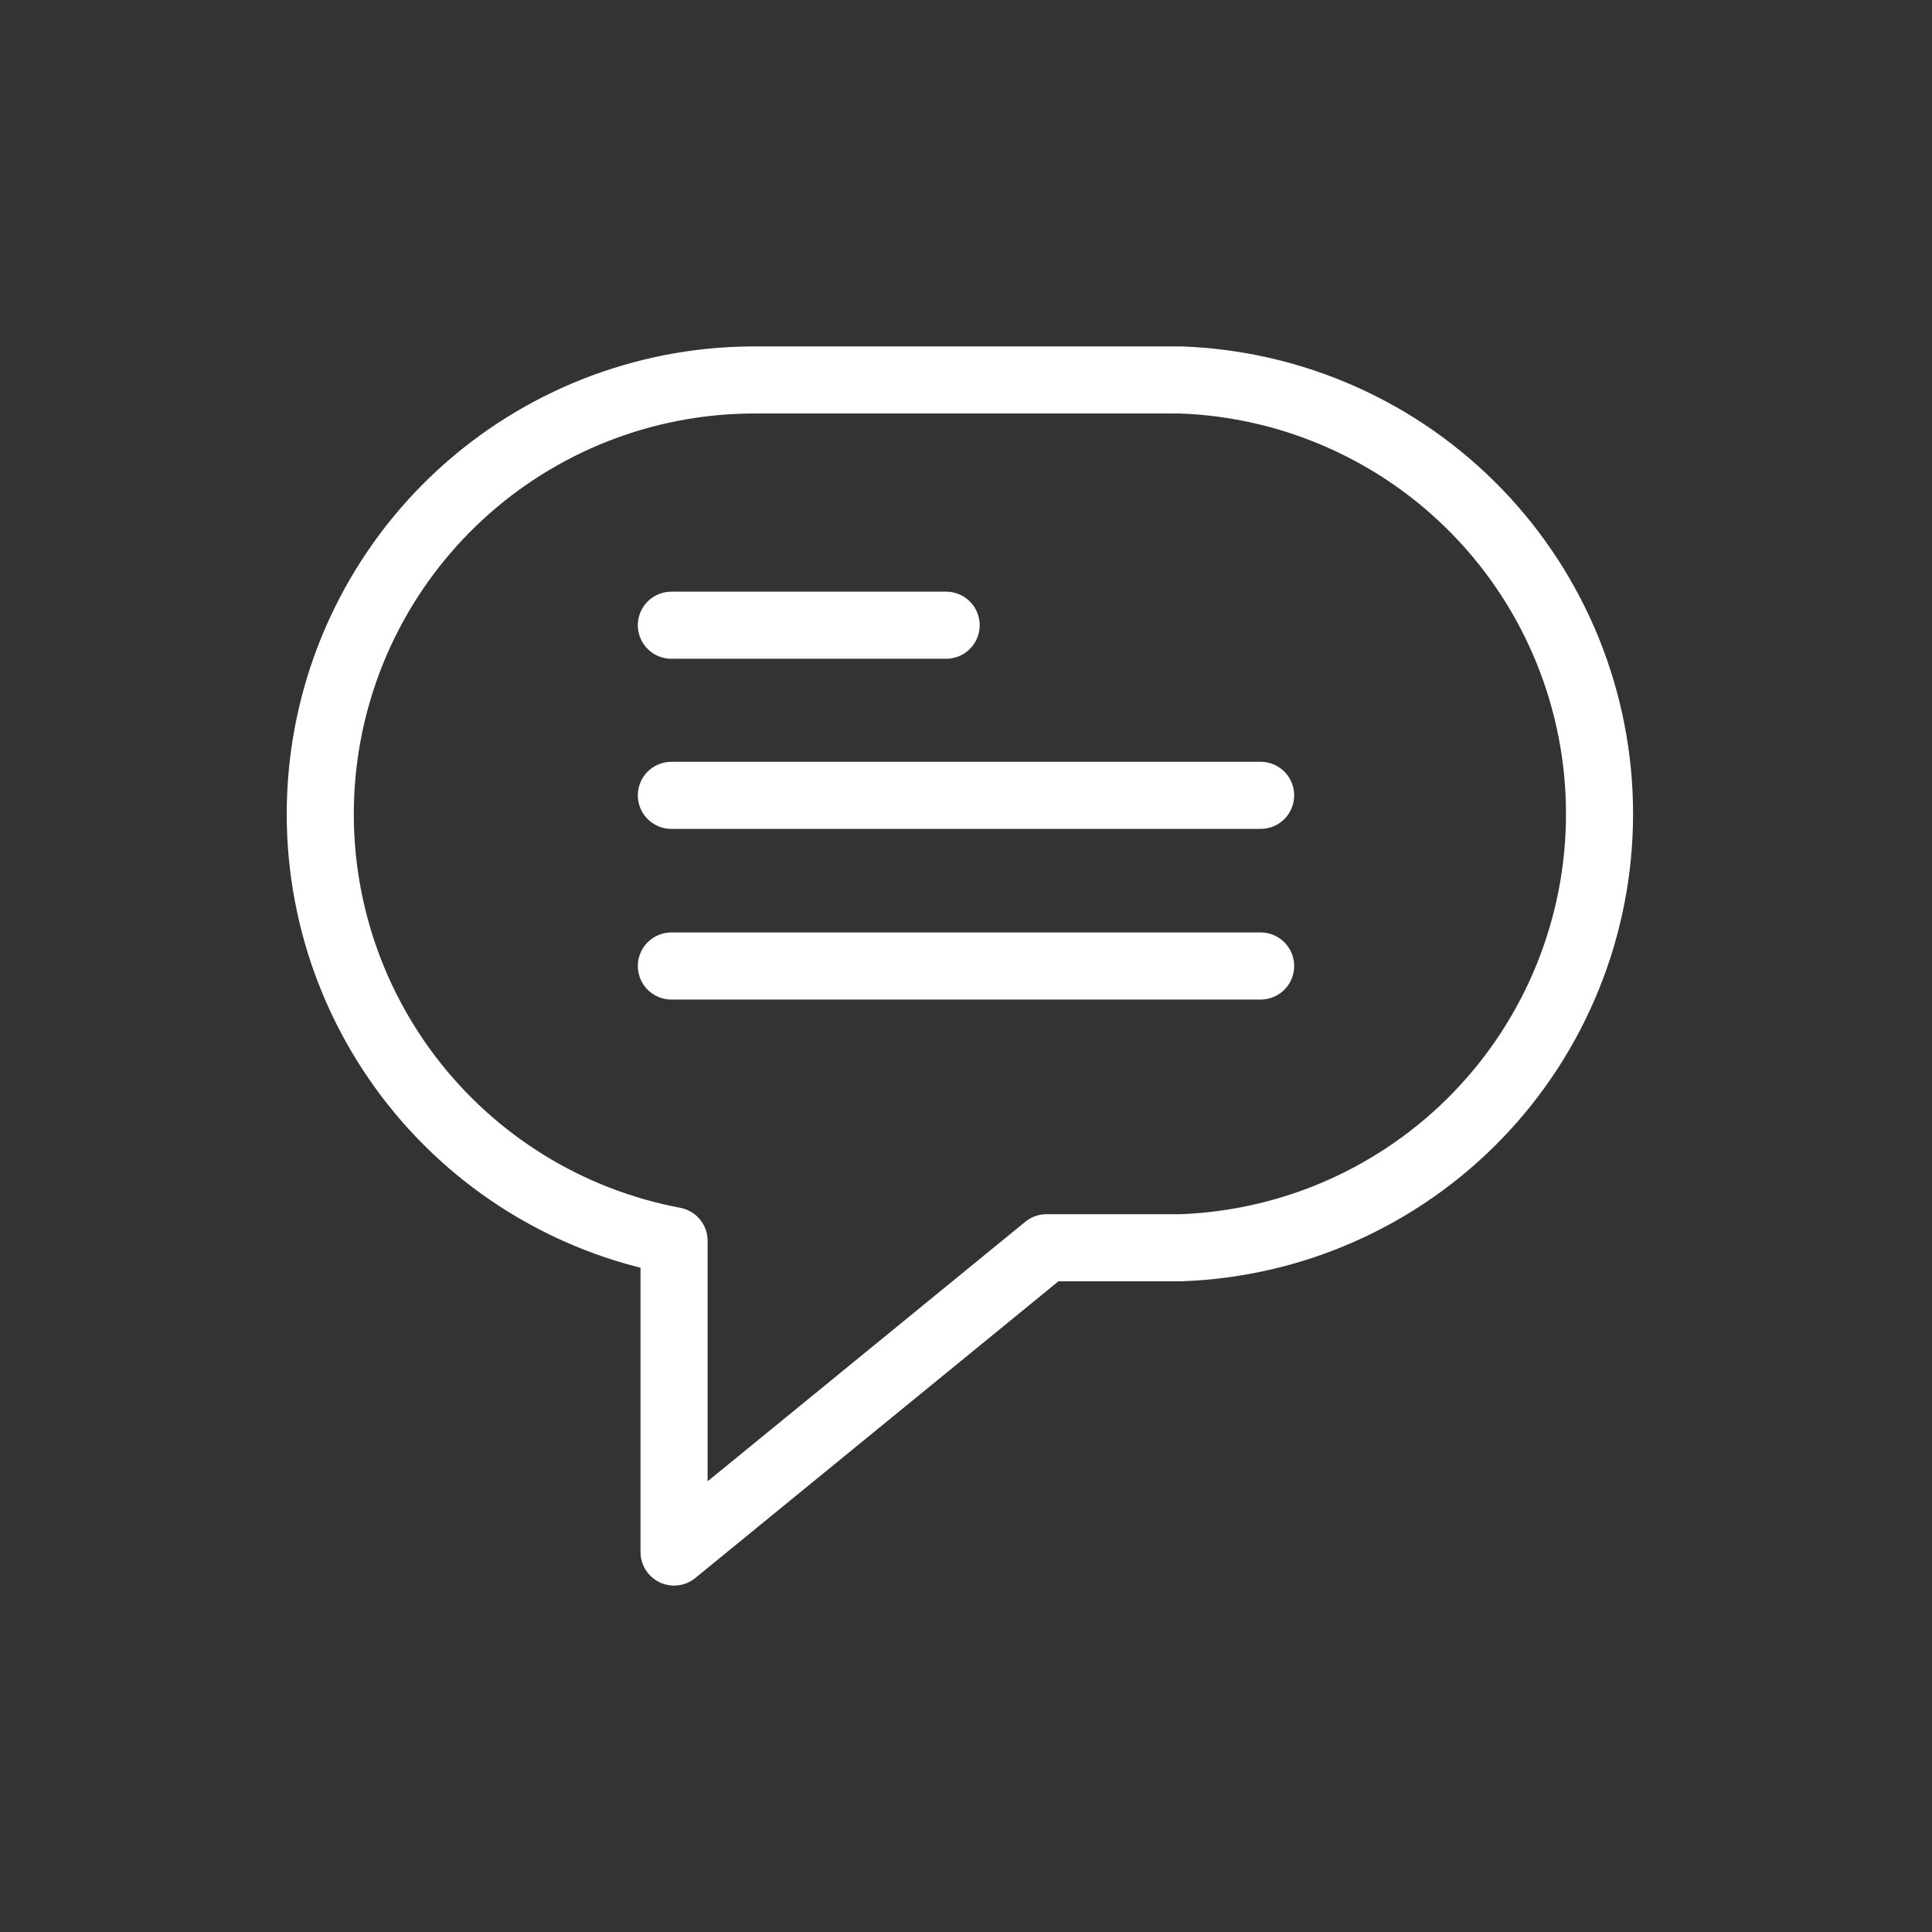 <svg width="36" height="36" viewBox="0 0 36 36" fill="none" xmlns="http://www.w3.org/2000/svg">
<rect x="0" y="0" width="36" height="36" fill="#333333" stroke="none"/>
<path d="M12.56 23.12C10.584 22.748 8.818 21.653 7.605 20.05C6.392 18.446 5.82 16.449 6 14.446C6.179 12.444 7.098 10.58 8.577 9.218C10.056 7.857 11.989 7.094 14 7.08H22C24.095 7.154 26.08 8.038 27.536 9.546C28.992 11.054 29.805 13.069 29.805 15.165C29.805 17.261 28.992 19.276 27.536 20.784C26.08 22.292 24.095 23.176 22 23.25H19.5L12.56 28.92V23.12Z" stroke="white" stroke-width="1.25" stroke-linecap="round" stroke-linejoin="round"/>
<path d="M12.51 11.65H17.63" stroke="white" stroke-width="1.25" stroke-linecap="round" stroke-linejoin="round"/>
<path d="M12.51 14.82H23.49" stroke="white" stroke-width="1.25" stroke-linecap="round" stroke-linejoin="round"/>
<path d="M12.51 18H23.49" stroke="white" stroke-width="1.25" stroke-linecap="round" stroke-linejoin="round"/>
</svg>
